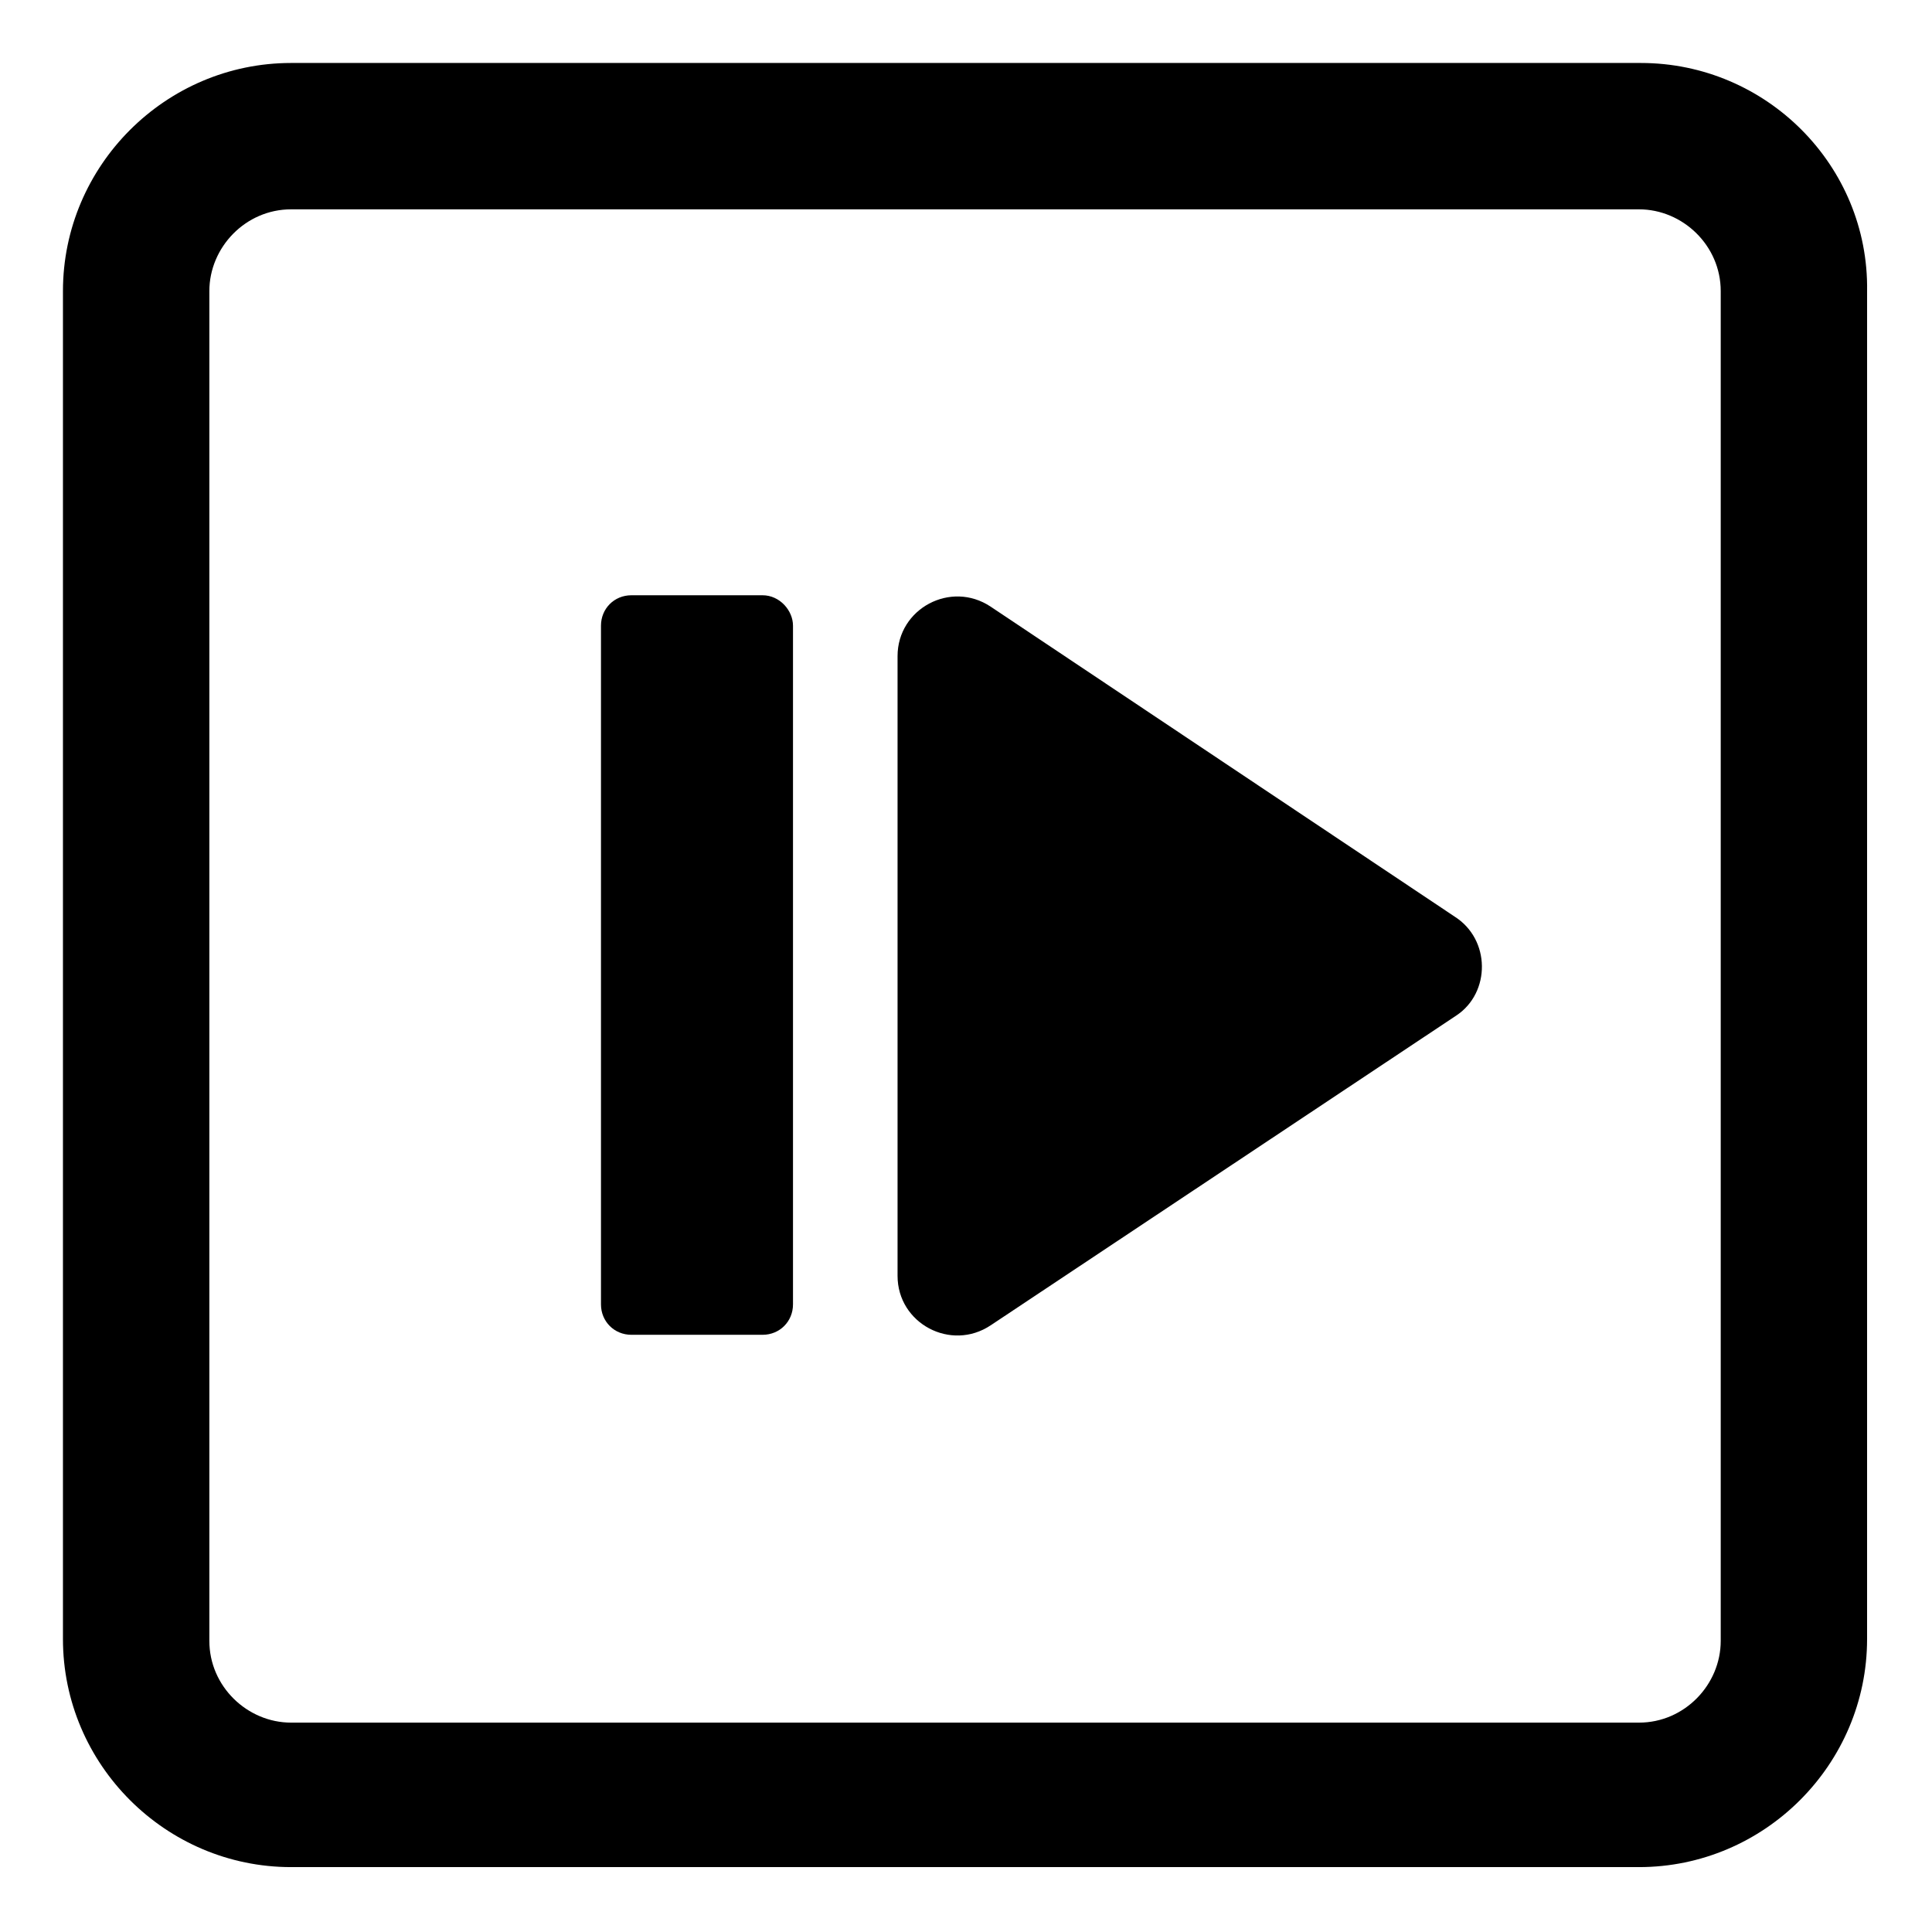<?xml version="1.0" encoding="UTF-8"?>
<!-- Uploaded to: SVG Repo, www.svgrepo.com, Generator: SVG Repo Mixer Tools -->
<svg fill="#000000" width="800px" height="800px" version="1.1" viewBox="144 144 512 512" xmlns="http://www.w3.org/2000/svg">
 <g>
  <path d="m578.85 160.69h-357.71c-33.25 0-60.457 27.207-60.457 60.457v357.2c0 33.25 27.207 60.457 60.457 60.457h357.2c33.25 0 60.457-27.207 60.457-60.457l0.004-357.2c0.504-33.25-26.703-60.457-59.953-60.457zm21.16 418.16c0 11.586-9.574 21.664-21.664 21.664h-357.2c-11.586 0-21.664-9.574-21.664-21.664v-357.71c0-11.586 9.574-21.664 21.664-21.664h357.2c11.586 0 21.664 9.574 21.664 21.664z"/>
  <path d="m529.48 386.9-122.93-82.121c-10.578-7.055-24.688 0.504-24.688 13.098v164.24c0 12.594 14.105 20.152 24.688 13.098l123.43-82.121c9.07-6.043 9.07-20.148-0.504-26.195z"/>
  <path d="m346.09 301.75h-34.762c-4.535 0-8.062 3.527-8.062 8.062v179.86c0 4.535 3.527 8.062 8.062 8.062h34.762c4.535 0 8.062-3.527 8.062-8.062v-179.86c0-4.031-3.527-8.062-8.062-8.062z"/>
 </g>
</svg>